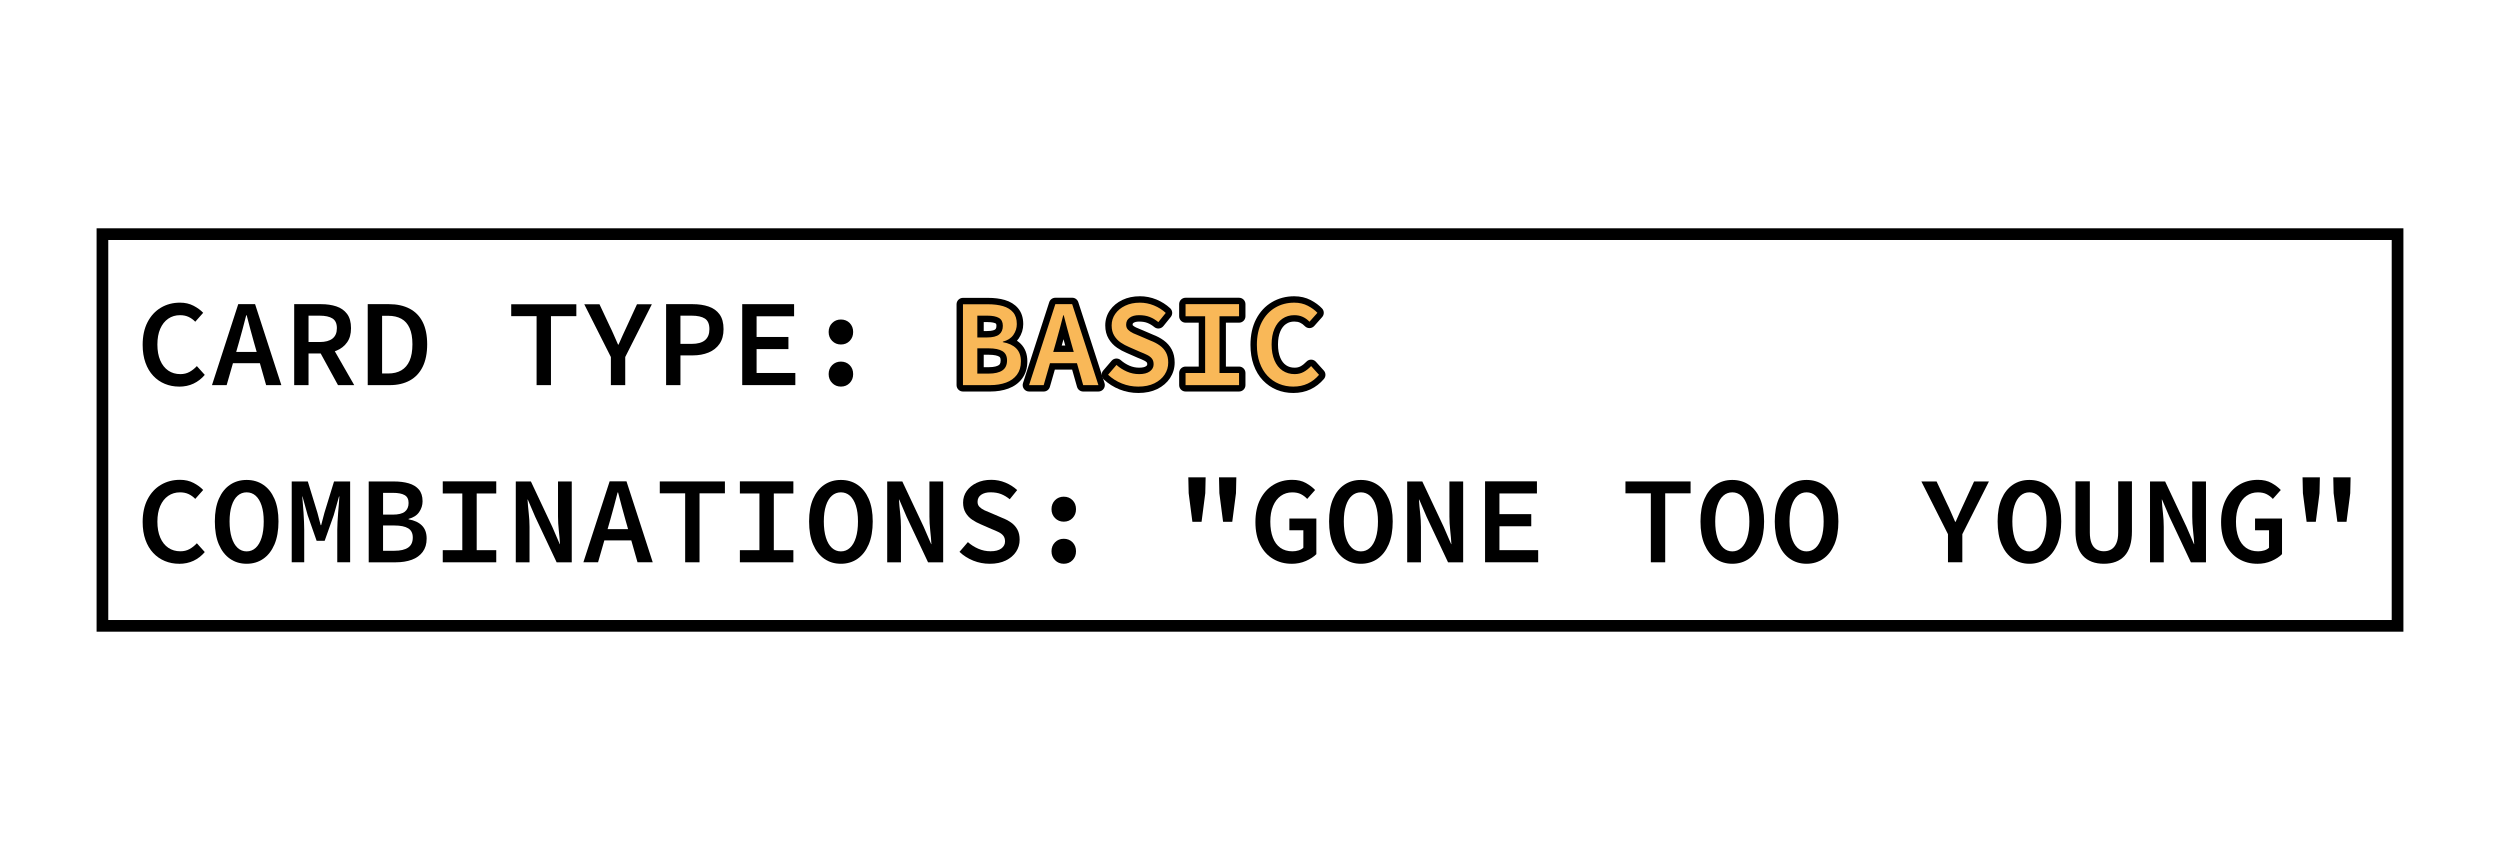 <?xml version="1.0" encoding="UTF-8"?> <svg xmlns="http://www.w3.org/2000/svg" id="_27_Image" data-name="27 Image" viewBox="0 0 1171.18 402.89"><defs><style> .cls-1, .cls-2 { stroke-width: 0px; } .cls-2 { fill: #f9b858; } </style></defs><g><path class="cls-1" d="M83.88,181.11c-2.36,0-4.57-.43-6.64-1.28-2.07-.85-3.89-2.11-5.45-3.77-1.57-1.66-2.78-3.71-3.65-6.15-.87-2.44-1.31-5.22-1.31-8.35,0-4.14.76-7.68,2.29-10.64,1.53-2.96,3.62-5.22,6.26-6.79,2.65-1.57,5.63-2.35,8.96-2.35,2.36,0,4.47.48,6.32,1.45,1.86.97,3.36,2.07,4.52,3.31l-3.71,4.18c-.93-.97-1.97-1.72-3.13-2.26-1.16-.54-2.49-.81-4-.81-2.09,0-3.94.55-5.54,1.65-1.6,1.1-2.85,2.68-3.74,4.73-.89,2.05-1.33,4.5-1.33,7.37s.44,5.34,1.33,7.42c.89,2.09,2.15,3.68,3.77,4.79s3.52,1.65,5.68,1.65c1.58,0,3-.34,4.23-1.01,1.24-.68,2.4-1.59,3.48-2.75l3.71,4.12c-1.51,1.78-3.27,3.14-5.28,4.09-2.01.95-4.27,1.42-6.79,1.42Z"></path><path class="cls-1" d="M99.31,180.42l12.3-37.93h7.89l12.3,37.93h-7.13l-5.74-20.18c-.54-2.01-1.11-4.08-1.71-6.21-.6-2.13-1.15-4.23-1.65-6.32h-.23c-.54,2.09-1.09,4.2-1.65,6.32-.56,2.13-1.13,4.2-1.71,6.21l-5.8,20.18h-6.84ZM106.56,170.15v-5.28h17.81v5.28h-17.81Z"></path><path class="cls-1" d="M137.82,180.42v-37.93h12.64c2.63,0,5,.35,7.1,1.04,2.11.7,3.78,1.87,5.02,3.51,1.24,1.64,1.86,3.88,1.86,6.7s-.62,4.93-1.86,6.67c-1.24,1.74-2.91,3.04-5.02,3.89-2.11.85-4.48,1.28-7.1,1.28h-5.92v14.85h-6.73ZM144.54,160.23h5.22c2.63,0,4.63-.54,6-1.62,1.37-1.08,2.06-2.71,2.06-4.87s-.69-3.68-2.06-4.55c-1.37-.87-3.37-1.31-6-1.31h-5.22v12.35ZM149.24,163.77l4.87-4,11.83,20.65h-7.6l-9.11-16.65Z"></path><path class="cls-1" d="M172.27,180.42v-37.93h9.98c3.71,0,6.91.7,9.6,2.09,2.69,1.39,4.74,3.48,6.15,6.26,1.41,2.78,2.12,6.26,2.12,10.44s-.71,7.74-2.12,10.58c-1.41,2.84-3.43,4.98-6.06,6.41-2.63,1.43-5.74,2.15-9.34,2.15h-10.32ZM179,174.97h2.84c2.44,0,4.49-.49,6.18-1.48,1.68-.99,2.97-2.48,3.86-4.5.89-2.01,1.33-4.58,1.33-7.71s-.44-5.63-1.33-7.6c-.89-1.97-2.17-3.42-3.86-4.35-1.68-.93-3.74-1.39-6.18-1.39h-2.84v27.03Z"></path><path class="cls-1" d="M251.38,180.42v-32.31h-11.89v-5.57h30.51v5.57h-11.89v32.31h-6.73Z"></path><path class="cls-1" d="M286.18,180.42v-13.17l-12.47-24.71h7.13l4.76,10.15c.7,1.39,1.35,2.81,1.97,4.26.62,1.45,1.28,2.95,1.97,4.49h.23c.66-1.55,1.32-3.04,2-4.49.68-1.45,1.34-2.89,2-4.32l4.64-10.09h6.96l-12.47,24.71v13.17h-6.73Z"></path><path class="cls-1" d="M312.05,180.42v-37.93h12.47c2.78,0,5.26.37,7.42,1.1,2.17.74,3.88,1.95,5.13,3.65,1.26,1.7,1.89,4.02,1.89,6.96,0,2.78-.63,5.08-1.89,6.9-1.26,1.82-2.98,3.17-5.16,4.06-2.19.89-4.65,1.33-7.4,1.33h-5.74v13.92h-6.73ZM318.77,161.1h5.22c2.82,0,4.92-.58,6.29-1.74,1.37-1.16,2.06-2.88,2.06-5.16,0-2.4-.71-4.05-2.12-4.96-1.41-.91-3.49-1.36-6.24-1.36h-5.22v13.22Z"></path><path class="cls-1" d="M347.71,180.42v-37.93h24.3v5.68h-17.57v9.69h14.91v5.68h-14.91v11.19h18.15v5.68h-24.88Z"></path><path class="cls-1" d="M393.94,161.39c-1.62,0-2.99-.56-4.09-1.68-1.1-1.12-1.65-2.51-1.65-4.18s.55-3.1,1.65-4.2c1.1-1.1,2.46-1.65,4.09-1.65s3.04.55,4.12,1.65c1.08,1.1,1.62,2.5,1.62,4.2s-.54,3.05-1.62,4.18c-1.08,1.12-2.46,1.68-4.12,1.68ZM393.94,181.11c-1.62,0-2.99-.56-4.09-1.68-1.1-1.12-1.65-2.51-1.65-4.18s.55-3.1,1.65-4.2,2.46-1.65,4.09-1.65,3.04.55,4.12,1.65c1.08,1.1,1.62,2.5,1.62,4.2s-.54,3.06-1.62,4.18c-1.08,1.12-2.46,1.68-4.12,1.68Z"></path><g><path class="cls-2" d="M451.12,181.92c-.83,0-1.5-.67-1.5-1.5v-37.88c0-.83.67-1.5,1.5-1.5h11.78c2.76,0,5.24.31,7.38.93,2.28.66,4.12,1.79,5.47,3.36,1.4,1.64,2.1,3.82,2.1,6.49,0,2.12-.62,4.1-1.85,5.9-.59.85-1.32,1.58-2.2,2.19,1.3.57,2.41,1.32,3.32,2.22,1.76,1.76,2.65,4.16,2.65,7.15,0,2.83-.73,5.24-2.16,7.16-1.42,1.9-3.36,3.31-5.79,4.19-2.34.85-5.01,1.28-7.94,1.28h-12.76ZM463.19,173.52c2.47,0,4.34-.41,5.54-1.22,1.04-.69,1.54-1.83,1.54-3.48,0-1.94-.82-2.66-1.44-3.03-1.21-.73-3.11-1.1-5.64-1.1h-3.84v8.83h3.84ZM462.32,156.59c2.86,0,4.19-.58,4.81-1.07.79-.63,1.17-1.58,1.17-2.89,0-1.57-.62-2.12-1.09-2.4-.98-.57-2.57-.86-4.72-.86h-3.14v7.21h2.97Z"></path><path class="cls-1" d="M462.9,142.54c2.63,0,4.95.29,6.96.87,2.01.58,3.59,1.55,4.75,2.9,1.16,1.36,1.74,3.19,1.74,5.51,0,1.82-.53,3.5-1.59,5.05-1.07,1.55-2.72,2.61-4.96,3.19v.23c2.7.47,4.79,1.43,6.26,2.9,1.47,1.47,2.21,3.5,2.21,6.09s-.62,4.6-1.86,6.27c-1.24,1.66-2.94,2.89-5.1,3.68-2.17.79-4.64,1.19-7.43,1.19h-12.76v-37.88h11.78M457.85,158.09h4.47c2.66,0,4.58-.47,5.74-1.39,1.16-.93,1.74-2.29,1.74-4.06s-.61-2.97-1.83-3.69c-1.22-.71-3.04-1.07-5.48-1.07h-4.64v10.21M457.85,175.02h5.34c2.78,0,4.91-.49,6.38-1.48,1.47-.98,2.2-2.56,2.2-4.72,0-2.01-.72-3.45-2.17-4.32-1.45-.87-3.59-1.31-6.41-1.31h-5.34v11.83M462.9,139.54h-11.78c-1.66,0-3,1.34-3,3v37.88c0,1.66,1.34,3,3,3h12.76c3.11,0,5.96-.46,8.46-1.37,2.71-.99,4.89-2.57,6.48-4.7,1.63-2.2,2.46-4.91,2.46-8.07,0-3.4-1.04-6.16-3.09-8.21-.54-.54-1.13-1.02-1.78-1.45.3-.33.57-.68.83-1.04,1.41-2.06,2.12-4.33,2.12-6.75,0-3.04-.83-5.54-2.46-7.46-1.55-1.81-3.64-3.1-6.2-3.84-2.27-.66-4.89-.99-7.79-.99h0ZM460.85,150.88h1.64c2.46,0,3.55.42,3.97.66.1.06.34.2.34,1.1,0,1.23-.43,1.57-.62,1.72-.21.16-1.13.73-3.86.73h-1.47v-4.21h0ZM460.85,166.19h2.34c2.81,0,4.2.48,4.87.88.27.16.71.43.71,1.75,0,1.65-.61,2.05-.86,2.22-.67.45-2.02.98-4.72.98h-2.34v-5.83h0Z"></path></g><g><path class="cls-2" d="M507.44,181.92c-.67,0-1.26-.44-1.44-1.09l-2.61-9.18h-10.37l-2.64,9.18c-.19.64-.77,1.09-1.44,1.09h-6.85c-.48,0-.93-.23-1.21-.62s-.36-.89-.21-1.34l12.3-37.93c.2-.62.78-1.04,1.43-1.04h7.89c.65,0,1.23.42,1.43,1.04l12.29,37.93c.15.46.07.96-.21,1.34-.28.39-.73.62-1.21.62h-7.13ZM501.04,163.37l-.78-2.73c-.54-2.02-1.11-4.09-1.71-6.2-.11-.4-.23-.8-.34-1.21-.1.39-.21.79-.31,1.18-.57,2.17-1.15,4.27-1.72,6.23l-.78,2.72h5.63Z"></path><path class="cls-1" d="M502.28,142.49l12.29,37.93h-7.13l-2.92-10.27h-12.63l-2.95,10.27h-6.85l12.3-37.93h7.89M493.41,164.87h9.61l-1.32-4.64c-.54-2.01-1.11-4.08-1.71-6.2-.6-2.13-1.15-4.24-1.66-6.32h-.23c-.54,2.08-1.09,4.19-1.65,6.32-.56,2.12-1.13,4.19-1.71,6.2l-1.33,4.64M502.28,139.49h-7.89c-1.3,0-2.45.84-2.85,2.07l-12.3,37.93c-.3.91-.14,1.91.43,2.69.56.78,1.47,1.24,2.43,1.24h6.85c1.34,0,2.51-.89,2.88-2.17l2.33-8.1h8.1l2.3,8.09c.37,1.29,1.54,2.18,2.89,2.18h7.13c.96,0,1.86-.46,2.43-1.24.56-.78.72-1.78.43-2.69l-12.29-37.93c-.4-1.24-1.55-2.08-2.85-2.08h0ZM497.39,161.87l.23-.81c.2-.7.41-1.42.61-2.15.19.7.38,1.4.57,2.1l.25.86h-1.66Z"></path></g><g><path class="cls-2" d="M533.25,182.61c-2.85,0-5.62-.52-8.21-1.56-2.58-1.02-4.93-2.5-6.96-4.41-.59-.55-.64-1.46-.11-2.07l3.94-4.59c.26-.31.64-.49,1.04-.52.03,0,.07,0,.1,0,.37,0,.72.14,1,.38,1.28,1.15,2.79,2.11,4.48,2.85,1.64.71,3.33,1.06,5.14,1.06s3.25-.34,4.14-1.01c.79-.59,1.14-1.23,1.14-2.08,0-.77-.16-1.36-.48-1.75-.4-.5-.98-.94-1.72-1.3-.91-.45-1.96-.91-3.23-1.4l-5.22-2.29c-1.37-.56-2.76-1.31-4.09-2.21-1.43-.97-2.61-2.22-3.52-3.72-.93-1.56-1.41-3.42-1.41-5.53,0-2.32.66-4.43,1.95-6.28,1.25-1.8,3.02-3.26,5.25-4.32,2.18-1.04,4.69-1.57,7.47-1.57,2.51,0,4.94.48,7.21,1.41,2.26.94,4.28,2.21,5.99,3.8.58.54.65,1.43.15,2.05l-3.48,4.3c-.25.31-.62.51-1.01.55-.05,0-.1,0-.15,0-.35,0-.68-.12-.95-.34-1.17-.96-2.36-1.67-3.64-2.17-1.23-.49-2.73-.74-4.46-.74-1.47,0-2.64.3-3.49.89-.72.5-1.04,1.13-1.04,2.07,0,.74.26,1.1.48,1.32.49.49,1.16.94,1.99,1.34.92.43,1.93.85,3.05,1.28l5.05,2.17c1.65.62,3.21,1.44,4.57,2.42,1.43,1.03,2.55,2.3,3.35,3.78.81,1.5,1.22,3.33,1.22,5.44,0,2.34-.65,4.51-1.93,6.46-1.26,1.92-3.08,3.47-5.4,4.61-2.29,1.12-5.05,1.68-8.2,1.68Z"></path><path class="cls-1" d="M533.95,141.79c2.32,0,4.53.43,6.64,1.3,2.1.87,3.95,2.04,5.54,3.51l-3.48,4.3c-1.28-1.05-2.62-1.85-4.04-2.41-1.41-.56-3.08-.84-5.01-.84-1.78,0-3.23.38-4.35,1.16-1.12.77-1.68,1.87-1.68,3.3,0,.97.3,1.76.92,2.38.62.62,1.42,1.16,2.41,1.63.99.46,2.04.9,3.16,1.33l4.99,2.15c1.62.61,3.05,1.37,4.29,2.26,1.24.89,2.21,1.98,2.9,3.27.7,1.3,1.04,2.88,1.04,4.73,0,2.05-.56,3.93-1.68,5.63-1.12,1.7-2.72,3.06-4.81,4.09-2.09,1.02-4.6,1.53-7.54,1.53-2.67,0-5.22-.48-7.66-1.45-2.43-.96-4.6-2.34-6.49-4.11l3.94-4.59c1.43,1.28,3.06,2.31,4.87,3.11,1.82.79,3.73,1.19,5.75,1.19,2.2,0,3.88-.44,5.04-1.31,1.16-.87,1.74-1.96,1.74-3.28,0-1.12-.27-2.02-.81-2.69-.54-.68-1.29-1.25-2.23-1.71-.95-.47-2.06-.95-3.34-1.45l-5.16-2.27c-1.32-.54-2.6-1.23-3.86-2.08-1.25-.85-2.28-1.94-3.07-3.25-.79-1.32-1.19-2.9-1.19-4.76,0-2.01.56-3.82,1.68-5.42,1.12-1.61,2.68-2.88,4.67-3.83,1.99-.95,4.26-1.42,6.82-1.42M533.95,138.79c-3,0-5.73.58-8.11,1.71-2.47,1.18-4.43,2.8-5.84,4.82-1.47,2.1-2.22,4.5-2.22,7.13,0,2.39.54,4.51,1.62,6.3,1.02,1.69,2.35,3.1,3.96,4.19,1.42.96,2.89,1.75,4.37,2.36l5.13,2.25s.08.03.12.05c1.21.47,2.25.92,3.1,1.35.55.27.96.57,1.21.89.07.08.16.33.16.82,0,.21,0,.48-.54.88-.61.46-1.76.71-3.24.71-1.6,0-3.09-.31-4.56-.94-1.52-.67-2.9-1.55-4.06-2.59-.55-.49-1.27-.76-2-.76-.07,0-.13,0-.2,0-.8.05-1.55.43-2.08,1.04l-3.94,4.59c-1.05,1.22-.95,3.05.23,4.14,2.17,2.03,4.68,3.62,7.44,4.71,2.77,1.1,5.72,1.66,8.76,1.66,3.38,0,6.36-.62,8.86-1.83,2.57-1.27,4.59-3,6-5.14,1.44-2.19,2.18-4.64,2.18-7.28,0-2.36-.47-4.43-1.4-6.15-.9-1.68-2.18-3.12-3.79-4.28-1.45-1.04-3.1-1.92-4.92-2.61l-4.93-2.12s-.07-.03-.11-.04c-1.1-.42-2.07-.83-2.97-1.25-.65-.31-1.18-.66-1.55-1.03-.01-.01-.04-.08-.04-.26,0-.53.14-.67.38-.83.61-.42,1.49-.63,2.65-.63,1.54,0,2.85.21,3.9.63,1.14.45,2.2,1.08,3.25,1.94.54.44,1.21.68,1.9.68.1,0,.2,0,.3-.02.79-.08,1.52-.48,2.03-1.1l3.48-4.3c.99-1.23.87-3.02-.3-4.09-1.84-1.7-4-3.07-6.43-4.08-2.46-1.01-5.08-1.53-7.79-1.53h0Z"></path></g><g><path class="cls-2" d="M555.4,181.92c-.83,0-1.5-.67-1.5-1.5v-5.69c0-.83.67-1.5,1.5-1.5h7.67v-23.56h-7.67c-.83,0-1.5-.67-1.5-1.5v-5.68c0-.83.67-1.5,1.5-1.5h25.06c.83,0,1.5.67,1.5,1.5v5.68c0,.83-.67,1.5-1.5,1.5h-7.66v23.56h7.66c.83,0,1.5.67,1.5,1.5v5.69c0,.83-.67,1.5-1.5,1.5h-25.06Z"></path><path class="cls-1" d="M580.46,142.49v5.68h-9.16v26.56h9.16v5.69h-25.06v-5.69h9.17v-26.56h-9.17v-5.68h25.06M580.46,139.49h-25.06c-1.66,0-3,1.34-3,3v5.68c0,1.66,1.34,3,3,3h6.17v20.56h-6.17c-1.66,0-3,1.34-3,3v5.69c0,1.66,1.34,3,3,3h25.06c1.66,0,3-1.34,3-3v-5.69c0-1.66-1.34-3-3-3h-6.16v-20.56h6.16c1.66,0,3-1.34,3-3v-5.68c0-1.66-1.34-3-3-3h0Z"></path></g><g><path class="cls-2" d="M605.86,182.61c-2.55,0-4.98-.46-7.21-1.38-2.24-.92-4.25-2.31-5.97-4.13-1.7-1.79-3.03-4.04-3.97-6.68-.93-2.6-1.4-5.58-1.4-8.85,0-4.37.83-8.18,2.46-11.34,1.66-3.21,3.96-5.69,6.84-7.38,2.85-1.7,6.12-2.56,9.72-2.56,2.59,0,4.95.55,7.01,1.62,1.99,1.04,3.65,2.26,4.92,3.61.53.57.54,1.44.03,2.02l-3.71,4.17c-.28.31-.67.49-1.09.5-.01,0-.02,0-.03,0-.41,0-.79-.16-1.08-.46-.81-.84-1.72-1.49-2.69-1.94-.96-.44-2.09-.67-3.37-.67-1.8,0-3.33.45-4.69,1.39-1.38.94-2.43,2.28-3.21,4.09-.81,1.86-1.22,4.13-1.22,6.76s.41,4.94,1.22,6.84c.78,1.84,1.84,3.19,3.23,4.12,1.37.93,3,1.4,4.84,1.4,1.34,0,2.49-.27,3.52-.83,1.1-.61,2.14-1.44,3.11-2.46.28-.3.68-.47,1.09-.47,0,0,.01,0,.02,0,.42,0,.82.18,1.1.49l3.71,4.11c.5.56.52,1.4.03,1.98-1.65,1.95-3.6,3.46-5.79,4.48-2.19,1.03-4.69,1.56-7.42,1.56Z"></path><path class="cls-1" d="M606.33,141.79c2.36,0,4.46.48,6.32,1.45,1.86.97,3.36,2.07,4.52,3.31l-3.71,4.17c-.93-.96-1.97-1.72-3.13-2.26-1.16-.54-2.49-.81-4-.81-2.09,0-3.94.55-5.54,1.65-1.61,1.1-2.85,2.68-3.74,4.73-.89,2.05-1.34,4.5-1.34,7.36s.45,5.34,1.34,7.43c.89,2.09,2.14,3.68,3.77,4.78,1.62,1.1,3.52,1.66,5.68,1.66,1.59,0,3-.34,4.24-1.02,1.23-.68,2.39-1.59,3.48-2.75l3.71,4.11c-1.51,1.78-3.27,3.15-5.28,4.09-2.01.95-4.27,1.42-6.79,1.42-2.36,0-4.57-.42-6.64-1.27s-3.88-2.11-5.45-3.77c-1.57-1.66-2.78-3.71-3.65-6.15-.87-2.44-1.31-5.22-1.31-8.35,0-4.14.76-7.69,2.29-10.65,1.53-2.95,3.62-5.22,6.27-6.78,2.64-1.57,5.63-2.35,8.96-2.35M606.33,138.79c-3.87,0-7.4.93-10.49,2.77-3.11,1.83-5.61,4.52-7.4,7.98-1.74,3.37-2.63,7.42-2.63,12.03,0,3.45.5,6.6,1.48,9.36,1.01,2.84,2.46,5.26,4.3,7.2,1.87,1.97,4.05,3.48,6.49,4.48,2.42.99,5.03,1.49,7.78,1.49,2.96,0,5.67-.57,8.07-1.71,2.37-1.11,4.49-2.75,6.29-4.86.97-1.15.95-2.83-.06-3.95l-3.71-4.11c-.56-.62-1.36-.98-2.2-.99h-.03c-.83,0-1.62.34-2.19.95-.86.91-1.78,1.65-2.75,2.18-.79.43-1.7.64-2.79.64-1.56,0-2.86-.37-3.99-1.14-1.15-.78-2.03-1.91-2.7-3.47-.73-1.71-1.1-3.82-1.1-6.25s.37-4.5,1.09-6.17c.67-1.55,1.55-2.67,2.68-3.45,1.11-.76,2.36-1.13,3.85-1.13,1.07,0,1.97.17,2.73.53.82.38,1.55.91,2.24,1.63.57.58,1.34.91,2.15.91.02,0,.04,0,.06,0,.83-.02,1.62-.38,2.18-1l3.71-4.17c1.03-1.16,1.01-2.91-.05-4.04-1.39-1.48-3.18-2.8-5.32-3.92-2.28-1.19-4.87-1.79-7.71-1.79h0Z"></path></g><path class="cls-1" d="M83.88,264.11c-2.36,0-4.57-.43-6.64-1.28-2.07-.85-3.89-2.11-5.45-3.77-1.57-1.66-2.78-3.71-3.65-6.15-.87-2.44-1.31-5.22-1.31-8.35,0-4.14.76-7.68,2.29-10.64,1.53-2.96,3.62-5.22,6.26-6.79,2.65-1.57,5.63-2.35,8.96-2.35,2.36,0,4.47.48,6.32,1.45,1.86.97,3.36,2.07,4.52,3.31l-3.71,4.18c-.93-.97-1.97-1.72-3.13-2.26-1.16-.54-2.49-.81-4-.81-2.09,0-3.94.55-5.54,1.65-1.6,1.1-2.85,2.68-3.74,4.73-.89,2.05-1.33,4.5-1.33,7.37s.44,5.34,1.33,7.42c.89,2.09,2.15,3.68,3.77,4.79s3.52,1.65,5.68,1.65c1.58,0,3-.34,4.23-1.01,1.24-.68,2.4-1.59,3.48-2.75l3.71,4.12c-1.51,1.78-3.27,3.14-5.28,4.09-2.01.95-4.27,1.42-6.79,1.42Z"></path><path class="cls-1" d="M115.55,264.11c-2.94,0-5.53-.77-7.77-2.32-2.24-1.55-3.99-3.79-5.25-6.73-1.26-2.94-1.88-6.53-1.88-10.79s.63-7.7,1.88-10.59c1.26-2.88,3.01-5.07,5.25-6.58,2.24-1.51,4.83-2.26,7.77-2.26s5.53.75,7.77,2.26c2.24,1.51,3.99,3.7,5.25,6.58,1.26,2.88,1.89,6.41,1.89,10.59s-.63,7.85-1.89,10.79c-1.26,2.94-3.01,5.18-5.25,6.73-2.24,1.55-4.83,2.32-7.77,2.32ZM115.55,258.31c1.62,0,3.04-.55,4.23-1.65,1.2-1.1,2.13-2.7,2.78-4.78.66-2.09.99-4.62.99-7.6s-.33-5.36-.99-7.4c-.66-2.03-1.59-3.58-2.78-4.64-1.2-1.06-2.61-1.59-4.23-1.59s-3.04.53-4.23,1.59c-1.2,1.06-2.13,2.61-2.78,4.64-.66,2.03-.99,4.49-.99,7.4s.33,5.51.99,7.6c.66,2.09,1.58,3.68,2.78,4.78,1.2,1.1,2.61,1.65,4.23,1.65Z"></path><path class="cls-1" d="M136.66,263.42v-37.87h7.54l4.52,14.73,1.51,5.74h.23l1.51-5.74,4.52-14.73h7.54v37.87h-6.03v-15.25c0-1.04.04-2.25.12-3.62.08-1.37.17-2.81.29-4.32.12-1.51.23-2.93.35-4.26.12-1.33.19-2.47.23-3.39h-.17l-2.49,8.82-4.23,11.95h-3.77l-4.18-11.95-2.44-8.82h-.12c.08.93.17,2.06.29,3.39.12,1.33.22,2.75.32,4.26.1,1.51.17,2.95.23,4.32.06,1.37.09,2.58.09,3.62v15.25h-5.86Z"></path><path class="cls-1" d="M172.73,263.42v-37.87h11.77c2.63,0,4.95.29,6.96.87,2.01.58,3.6,1.55,4.76,2.9,1.16,1.35,1.74,3.19,1.74,5.51,0,1.82-.53,3.5-1.59,5.05-1.06,1.55-2.72,2.61-4.96,3.19v.23c2.71.46,4.79,1.43,6.26,2.9,1.47,1.47,2.2,3.5,2.2,6.09s-.62,4.6-1.86,6.26c-1.24,1.66-2.94,2.89-5.1,3.68-2.17.79-4.64,1.19-7.42,1.19h-12.76ZM179.46,241.09h4.47c2.67,0,4.58-.46,5.74-1.39,1.16-.93,1.74-2.28,1.74-4.06s-.61-2.97-1.83-3.68c-1.22-.71-3.04-1.07-5.48-1.07h-4.64v10.21ZM179.46,258.02h5.34c2.78,0,4.91-.49,6.38-1.48,1.47-.99,2.2-2.56,2.2-4.73,0-2.01-.73-3.45-2.18-4.32-1.45-.87-3.59-1.31-6.41-1.31h-5.34v11.83Z"></path><path class="cls-1" d="M207.42,263.42v-5.68h9.16v-26.56h-9.16v-5.68h25.06v5.68h-9.16v26.56h9.16v5.68h-25.06Z"></path><path class="cls-1" d="M241.63,263.42v-37.87h7.08l10.03,21.29,3.48,8.06h.12c-.12-1.97-.3-4.09-.55-6.35-.25-2.26-.38-4.46-.38-6.58v-16.41h6.44v37.87h-7.08l-10.03-21.29-3.48-8.12h-.12c.12,2.01.3,4.12.55,6.32.25,2.2.38,4.37.38,6.5v16.59h-6.44Z"></path><path class="cls-1" d="M273.3,263.42l12.3-37.93h7.89l12.3,37.93h-7.13l-5.74-20.18c-.54-2.01-1.11-4.08-1.71-6.21-.6-2.13-1.15-4.23-1.65-6.32h-.23c-.54,2.09-1.09,4.2-1.65,6.32-.56,2.13-1.13,4.2-1.71,6.21l-5.8,20.18h-6.84ZM280.55,253.15v-5.28h17.81v5.28h-17.81Z"></path><path class="cls-1" d="M320.98,263.42v-32.31h-11.89v-5.57h30.51v5.57h-11.89v32.31h-6.73Z"></path><path class="cls-1" d="M346.61,263.42v-5.68h9.16v-26.56h-9.16v-5.68h25.06v5.68h-9.16v26.56h9.16v5.68h-25.06Z"></path><path class="cls-1" d="M393.94,264.11c-2.94,0-5.53-.77-7.77-2.32-2.24-1.55-3.99-3.79-5.25-6.73-1.26-2.94-1.88-6.53-1.88-10.79s.63-7.7,1.88-10.59c1.26-2.88,3.01-5.07,5.25-6.58,2.24-1.51,4.83-2.26,7.77-2.26s5.53.75,7.77,2.26c2.24,1.51,3.99,3.7,5.25,6.58,1.26,2.88,1.89,6.41,1.89,10.59s-.63,7.85-1.89,10.79c-1.26,2.94-3.01,5.18-5.25,6.73-2.24,1.55-4.83,2.32-7.77,2.32ZM393.94,258.31c1.62,0,3.04-.55,4.23-1.65,1.2-1.1,2.13-2.7,2.78-4.78.66-2.09.99-4.62.99-7.6s-.33-5.36-.99-7.4c-.66-2.03-1.59-3.58-2.78-4.64-1.2-1.06-2.61-1.59-4.23-1.59s-3.04.53-4.23,1.59c-1.2,1.06-2.13,2.61-2.78,4.64-.66,2.03-.99,4.49-.99,7.4s.33,5.51.99,7.6c.66,2.09,1.58,3.68,2.78,4.78,1.2,1.1,2.61,1.65,4.23,1.65Z"></path><path class="cls-1" d="M415.63,263.42v-37.87h7.08l10.03,21.29,3.48,8.06h.12c-.12-1.97-.3-4.09-.55-6.35-.25-2.26-.38-4.46-.38-6.58v-16.41h6.44v37.87h-7.08l-10.03-21.29-3.48-8.12h-.12c.12,2.01.3,4.12.55,6.32.25,2.2.38,4.37.38,6.5v16.59h-6.44Z"></path><path class="cls-1" d="M463.65,264.11c-2.67,0-5.22-.48-7.66-1.45s-4.6-2.34-6.5-4.12l3.94-4.58c1.43,1.28,3.05,2.31,4.87,3.1,1.82.79,3.73,1.19,5.74,1.19,2.2,0,3.89-.43,5.05-1.3,1.16-.87,1.74-1.96,1.74-3.28,0-1.12-.27-2.02-.81-2.7-.54-.68-1.29-1.25-2.23-1.71-.95-.46-2.06-.95-3.33-1.45l-5.16-2.26c-1.31-.54-2.6-1.24-3.86-2.09-1.26-.85-2.28-1.93-3.07-3.25-.79-1.31-1.19-2.9-1.19-4.76,0-2.01.56-3.82,1.68-5.42,1.12-1.6,2.68-2.88,4.67-3.83,1.99-.95,4.26-1.42,6.81-1.42,2.32,0,4.53.43,6.64,1.3,2.11.87,3.95,2.04,5.54,3.51l-3.48,4.29c-1.28-1.04-2.62-1.85-4.03-2.41-1.41-.56-3.08-.84-5.02-.84-1.78,0-3.23.39-4.35,1.16-1.12.77-1.68,1.88-1.68,3.31,0,.97.31,1.76.93,2.38.62.62,1.42,1.16,2.41,1.62s2.04.91,3.16,1.33l4.99,2.15c1.62.62,3.05,1.37,4.29,2.26,1.24.89,2.2,1.98,2.9,3.28.7,1.3,1.04,2.87,1.04,4.73,0,2.05-.56,3.92-1.68,5.63-1.12,1.7-2.73,3.06-4.81,4.09-2.09,1.02-4.6,1.54-7.54,1.54Z"></path><path class="cls-1" d="M498.34,244.39c-1.62,0-2.99-.56-4.09-1.68-1.1-1.12-1.65-2.51-1.65-4.18s.55-3.1,1.65-4.2c1.1-1.1,2.46-1.65,4.09-1.65s3.04.55,4.12,1.65c1.08,1.1,1.62,2.5,1.62,4.2s-.54,3.05-1.62,4.18c-1.08,1.12-2.46,1.68-4.12,1.68ZM498.34,264.11c-1.62,0-2.99-.56-4.09-1.68-1.1-1.12-1.65-2.51-1.65-4.18s.55-3.1,1.65-4.2,2.46-1.65,4.09-1.65,3.04.55,4.12,1.65c1.08,1.1,1.62,2.5,1.62,4.2s-.54,3.06-1.62,4.18c-1.08,1.12-2.46,1.68-4.12,1.68Z"></path><path class="cls-1" d="M558.6,244.45l-1.74-13.4-.17-7.42h8.12l-.17,7.42-1.74,13.4h-4.29ZM572.98,244.45l-1.74-13.4-.17-7.42h8.12l-.17,7.42-1.74,13.4h-4.29Z"></path><path class="cls-1" d="M605.06,264.11c-3.17,0-6.04-.75-8.61-2.26-2.57-1.51-4.6-3.72-6.09-6.64-1.49-2.92-2.23-6.47-2.23-10.64s.75-7.68,2.26-10.64c1.51-2.96,3.56-5.22,6.15-6.79,2.59-1.57,5.53-2.35,8.82-2.35,2.51,0,4.65.49,6.41,1.48,1.76.99,3.2,2.08,4.32,3.28l-3.71,4.18c-.85-.93-1.83-1.67-2.93-2.23-1.1-.56-2.47-.84-4.09-.84-2.01,0-3.79.55-5.34,1.65-1.55,1.1-2.75,2.68-3.62,4.73-.87,2.05-1.3,4.5-1.3,7.37s.4,5.34,1.19,7.42c.79,2.09,1.96,3.68,3.51,4.79,1.55,1.1,3.44,1.65,5.68,1.65,1,0,1.97-.14,2.9-.43.93-.29,1.66-.71,2.2-1.25v-8.18h-6.55v-5.51h12.64v16.7c-1.24,1.24-2.87,2.3-4.9,3.19-2.03.89-4.26,1.33-6.7,1.33Z"></path><path class="cls-1" d="M637.54,264.11c-2.94,0-5.53-.77-7.77-2.32-2.24-1.55-3.99-3.79-5.25-6.73-1.26-2.94-1.88-6.53-1.88-10.79s.63-7.7,1.88-10.59c1.26-2.88,3.01-5.07,5.25-6.58,2.24-1.51,4.83-2.26,7.77-2.26s5.53.75,7.77,2.26c2.24,1.51,3.99,3.7,5.25,6.58,1.26,2.88,1.89,6.41,1.89,10.59s-.63,7.85-1.89,10.79c-1.26,2.94-3.01,5.18-5.25,6.73-2.24,1.55-4.83,2.32-7.77,2.32ZM637.54,258.31c1.62,0,3.04-.55,4.23-1.65,1.2-1.1,2.13-2.7,2.78-4.78.66-2.09.99-4.62.99-7.6s-.33-5.36-.99-7.4c-.66-2.03-1.59-3.58-2.78-4.64-1.2-1.06-2.61-1.59-4.23-1.59s-3.04.53-4.23,1.59c-1.2,1.06-2.13,2.61-2.78,4.64-.66,2.03-.99,4.49-.99,7.4s.33,5.51.99,7.6c.66,2.09,1.58,3.68,2.78,4.78,1.2,1.1,2.61,1.65,4.23,1.65Z"></path><path class="cls-1" d="M659.23,263.42v-37.87h7.08l10.03,21.29,3.48,8.06h.12c-.12-1.97-.3-4.09-.55-6.35-.25-2.26-.38-4.46-.38-6.58v-16.41h6.44v37.87h-7.08l-10.03-21.29-3.48-8.12h-.12c.12,2.01.3,4.12.55,6.32.25,2.2.38,4.37.38,6.5v16.59h-6.44Z"></path><path class="cls-1" d="M695.71,263.42v-37.93h24.3v5.68h-17.57v9.69h14.91v5.68h-14.91v11.19h18.15v5.68h-24.88Z"></path><path class="cls-1" d="M773.37,263.42v-32.31h-11.89v-5.57h30.51v5.57h-11.89v32.31h-6.73Z"></path><path class="cls-1" d="M811.53,264.11c-2.94,0-5.53-.77-7.77-2.32-2.24-1.55-3.99-3.79-5.25-6.73-1.26-2.94-1.88-6.53-1.88-10.79s.63-7.7,1.88-10.59c1.26-2.88,3.01-5.07,5.25-6.58,2.24-1.51,4.83-2.26,7.77-2.26s5.53.75,7.77,2.26c2.24,1.51,3.99,3.7,5.25,6.58,1.26,2.88,1.88,6.41,1.88,10.59s-.63,7.85-1.88,10.79c-1.26,2.94-3.01,5.18-5.25,6.73-2.24,1.55-4.83,2.32-7.77,2.32ZM811.53,258.31c1.62,0,3.04-.55,4.23-1.65,1.2-1.1,2.12-2.7,2.78-4.78s.99-4.62.99-7.6-.33-5.36-.99-7.4-1.59-3.58-2.78-4.64c-1.2-1.06-2.61-1.59-4.23-1.59s-3.04.53-4.23,1.59c-1.2,1.06-2.13,2.61-2.78,4.64-.66,2.03-.99,4.49-.99,7.4s.33,5.51.99,7.6c.66,2.09,1.58,3.68,2.78,4.78,1.2,1.1,2.61,1.65,4.23,1.65Z"></path><path class="cls-1" d="M846.33,264.11c-2.94,0-5.53-.77-7.77-2.32-2.24-1.55-3.99-3.79-5.25-6.73-1.26-2.94-1.88-6.53-1.88-10.79s.63-7.7,1.88-10.59c1.26-2.88,3.01-5.07,5.25-6.58,2.24-1.51,4.83-2.26,7.77-2.26s5.53.75,7.77,2.26c2.24,1.51,3.99,3.7,5.25,6.58,1.26,2.88,1.88,6.41,1.88,10.59s-.63,7.85-1.88,10.79c-1.26,2.94-3.01,5.18-5.25,6.73-2.24,1.55-4.83,2.32-7.77,2.32ZM846.33,258.31c1.62,0,3.03-.55,4.23-1.65,1.2-1.1,2.13-2.7,2.78-4.78.66-2.09.99-4.62.99-7.6s-.33-5.36-.99-7.4c-.66-2.03-1.59-3.58-2.78-4.64-1.2-1.06-2.61-1.59-4.23-1.59s-3.04.53-4.23,1.59c-1.2,1.06-2.13,2.61-2.78,4.64-.66,2.03-.99,4.49-.99,7.4s.33,5.51.99,7.6c.66,2.09,1.58,3.68,2.78,4.78,1.2,1.1,2.61,1.65,4.23,1.65Z"></path><path class="cls-1" d="M912.57,263.42v-13.17l-12.47-24.71h7.13l4.76,10.15c.7,1.39,1.35,2.81,1.97,4.26.62,1.45,1.28,2.95,1.97,4.49h.23c.66-1.55,1.32-3.04,2-4.49.68-1.45,1.34-2.89,2-4.32l4.64-10.09h6.96l-12.47,24.71v13.17h-6.73Z"></path><path class="cls-1" d="M950.73,264.11c-2.94,0-5.53-.77-7.77-2.32-2.24-1.55-3.99-3.79-5.25-6.73-1.26-2.94-1.88-6.53-1.88-10.79s.63-7.7,1.88-10.59c1.26-2.88,3.01-5.07,5.25-6.58,2.24-1.51,4.83-2.26,7.77-2.26s5.53.75,7.77,2.26c2.24,1.51,3.99,3.7,5.25,6.58,1.26,2.88,1.88,6.41,1.88,10.59s-.63,7.85-1.88,10.79c-1.26,2.94-3.01,5.18-5.25,6.73-2.24,1.55-4.83,2.32-7.77,2.32ZM950.73,258.31c1.62,0,3.03-.55,4.23-1.65,1.2-1.1,2.13-2.7,2.78-4.78.66-2.09.99-4.62.99-7.6s-.33-5.36-.99-7.4c-.66-2.03-1.59-3.58-2.78-4.64-1.2-1.06-2.61-1.59-4.23-1.59s-3.04.53-4.23,1.59c-1.2,1.06-2.13,2.61-2.78,4.64-.66,2.03-.99,4.49-.99,7.4s.33,5.51.99,7.6c.66,2.09,1.58,3.68,2.78,4.78,1.2,1.1,2.61,1.65,4.23,1.65Z"></path><path class="cls-1" d="M985.59,264.11c-2.09,0-3.95-.31-5.6-.93-1.64-.62-3.04-1.55-4.18-2.78-1.14-1.24-2.01-2.81-2.61-4.73-.6-1.91-.9-4.17-.9-6.76v-23.43h6.73v23.95c0,2.05.26,3.72.78,5.02.52,1.3,1.29,2.25,2.29,2.87,1.01.62,2.17.93,3.48.93,1.39,0,2.58-.31,3.57-.93.99-.62,1.76-1.57,2.32-2.87.56-1.3.84-2.97.84-5.02v-23.95h6.44v23.43c0,2.59-.29,4.84-.87,6.76-.58,1.91-1.44,3.49-2.58,4.73-1.14,1.24-2.52,2.17-4.15,2.78-1.62.62-3.48.93-5.57.93Z"></path><path class="cls-1" d="M1007.22,263.42v-37.87h7.08l10.03,21.29,3.48,8.06h.12c-.12-1.97-.3-4.09-.55-6.35-.25-2.26-.38-4.46-.38-6.58v-16.41h6.44v37.87h-7.08l-10.03-21.29-3.48-8.12h-.12c.12,2.01.3,4.12.55,6.32s.38,4.37.38,6.5v16.59h-6.44Z"></path><path class="cls-1" d="M1057.45,264.11c-3.17,0-6.04-.75-8.61-2.26-2.57-1.51-4.6-3.72-6.09-6.64-1.49-2.92-2.23-6.47-2.23-10.64s.75-7.68,2.26-10.64,3.56-5.22,6.15-6.79c2.59-1.57,5.53-2.35,8.82-2.35,2.51,0,4.65.49,6.41,1.48,1.76.99,3.2,2.08,4.32,3.28l-3.71,4.18c-.85-.93-1.83-1.67-2.93-2.23-1.1-.56-2.46-.84-4.09-.84-2.01,0-3.79.55-5.34,1.65-1.55,1.1-2.75,2.68-3.62,4.73-.87,2.05-1.3,4.5-1.3,7.37s.4,5.34,1.19,7.42c.79,2.09,1.96,3.68,3.51,4.79,1.55,1.1,3.44,1.65,5.68,1.65,1,0,1.97-.14,2.9-.43.93-.29,1.66-.71,2.2-1.25v-8.18h-6.55v-5.51h12.64v16.7c-1.24,1.24-2.87,2.3-4.9,3.19-2.03.89-4.26,1.33-6.7,1.33Z"></path><path class="cls-1" d="M1080.59,244.45l-1.74-13.4-.17-7.42h8.12l-.17,7.42-1.74,13.4h-4.29ZM1094.98,244.45l-1.74-13.4-.17-7.42h8.12l-.17,7.42-1.74,13.4h-4.29Z"></path></g><path class="cls-1" d="M1125.93,295.93H45.25V106.95h1080.68v188.98ZM50.72,290.46h1069.73V112.43H50.72v178.03Z"></path></svg> 